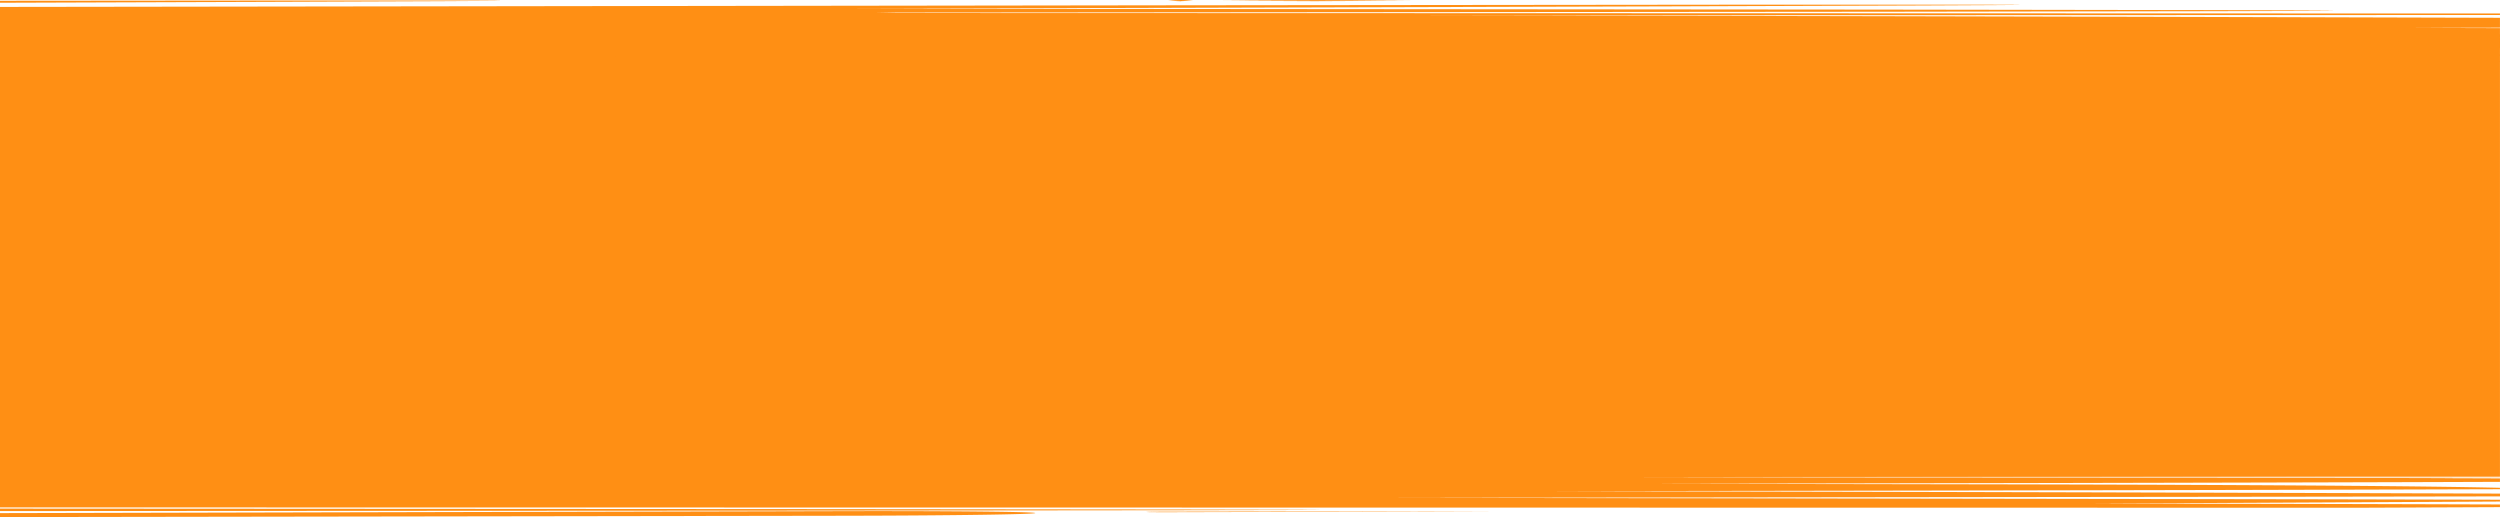 <?xml version="1.0" encoding="UTF-8"?> <svg xmlns="http://www.w3.org/2000/svg" width="1920.03" height="397.103" viewBox="0 0 1920.03 397.103" preserveAspectRatio="none"><g id="Layer_2" data-name="Layer 2" transform="translate(0 -0.05)"><g id="Layer_1" data-name="Layer 1" transform="translate(0 0.05)"><rect id="Rectangle_9204" data-name="Rectangle 9204" width="1920" height="339.758" transform="translate(0 26.36)" fill="#ff8f14"></rect><path id="Path_32910" data-name="Path 32910" d="M383.47.578l-2.3-.05h-9.05L337.23.448,207.8.463,0,.649v1.51l13.35-.04,194.47-.649,129.42-.5,34.89-.2,9-.086,2.3-.035c.258,0,.516-.012.77-.035-.24-.024-.485-.035-.73-.035ZM753.11,392.921c-25.93-.272-61.74-.4-101.28-.317L0,394.134v3.02l652-1.006c39.55-.081,75.34-.352,101.24-.725s41.88-.855,41.88-1.349S779,393.188,753.11,392.921Zm389.48-.206h-36.67l-82.75.1-126.75.2c-4.45,0-8.48.04-11.4.08-1.579-.015-3.158.037-4.72.156,1.566.111,3.149.154,4.73.131,2.92.03,7,.045,11.41.035l126.74-.312,82.75-.231,27.07-.1,7.56-.035h2.68Zm-129.33-1.107h-1.34l-5.3-.04-20.68-.076-78.56-.156-280.77-.287L0,390.671v1.887l626.61-.347,280.77-.292,78.56-.151,20.68-.08,5.3-.04h1.34a2.991,2.991,0,0,0,.46,0ZM1920,10.417,689.07,10.039l-16.31-.307,777.08-.679,248.8-.393,69-.206,18.11-.106,4.63-.055c.522.005,1.044-.011,1.56-.05a15.169,15.169,0,0,0-1.59-.055l-4.72-.055-18.44-.106L1697,7.815l-253-.393L656.54,6.738l624.78-1.787,196.59-.7,54.19-.272,14.18-.111,3.63-.045c.409,0,.817-.01,1.22-.045-.277-.023-.559-.033-.84-.03l-2.47-.03-9.71-.045-37.42-.06H1362.34l-463,.5L0,5.369v35.58l330.75.186c67,0,127.76-.589,172.16-1.51l878.83-1.354,421.71-.785L1920,37.235V29.213l-58-.146c19.54-.045,38.92-.091,58-.126V21.665q-34.08-.116-70.2-.2l70.2-.156v-7.6l-243.46-.674c-185.46-.463-383.81-.876-585.18-1.193L1920,11.564ZM1920,367h-1l-512.85-.292-144.6-.242c289.61-.408,445.28-.614,528.56-.846,41.64-.116,65.17-.236,78.3-.393s15.85-.352,15.85-.609c0-.116-3.72-.231-11-.347s-18-.242-32-.362c-28.13-.247-69.51-.5-122.55-.755-106.09-.5-258.84-1.032-445.44-1.51C934.82,360.733,485,359.923,0,359.415v30.321L1812.66,390l107.34-.458v-2.058c-108.63-.342-230-.639-321.33-.639,5.1,0,183.77-.911,321.33-1.6v-1.4l-135.73-.317-712.71-1.137,719-.891,129.47-.211v-2.149c-29.39-.106-60.84-.211-93.89-.312-188.44-.594-428.89-1.178-637-1.545,495.36-.689,663.89-1.324,730.85-1.51v-1.082c-38.55-.936-135.48-2.239-402.45-2.682l-251.81-.438c234.78-.382,436.64-.785,579.8-1.213q40.5-.121,74.46-.247v-2.184c-23.22-.086-48.82-.166-76.6-.252l76.6-.065ZM907.15.05h-.66a.029.029,0,0,0,0,.025q-5.1.191-9.32.413c1.93.166,5,.327,9.09.5v.025h.67V.941q5.1-.186,9.32-.413C914.32.367,911.23.206,907.15.05Zm106.93.111h-5.11L938.18.528c14.66.146,38.11.287,69.08.423h5.11l70.84-.362C1068.5.438,1045.05.3,1014.08.161ZM313.9,47.833h-.66q-5.1.181-9.32.408c1.93.166,5,.327,9.09.5h.67q5.1-.186,9.33-.408C321.06,48.145,318,47.984,313.9,47.833Zm-19.18.418h-2l-7.8-.045-30.08-.1L143.6,47.864,0,47.657v.956l143.6-.065,111.25-.121,30.08-.091,7.8-.04h2c.223.011.447.011.67,0-.224-.024-.451-.039-.68-.045ZM313.26,350.7,0,350.678V352.8l313.26.242c80,0,121.67-.458,176.15-1.218-11.56-.07-96.18-1.127-176.15-1.127ZM0,355.972v2.013c468.58-.141,884.55-.443,1189.31-.72l524.53-.569ZM498.75,41.407c-39.94-.171-89.88-.272-144.09-.272L0,41.2v2.516l354.66.06c54.21,0,104.15-.1,144.09-.272L1920,43.022V41.865Zm-77.93,6.542h-5.06l-70.84.357c14.66.146,38.11.287,69.08.423h5.06l70.84-.362c-14.66-.151-38.11-.292-69.08-.423Zm1479.37-1.233-430-.171L875.8,46.389c-48.45,0-76.52.161-92.14.6,8,.372,43.69.684,92.14.684l594.39-.156,430-.176L1920,47.33v-.609Z" transform="translate(0 -0.05)" fill="#ff8f14"></path></g></g></svg> 
